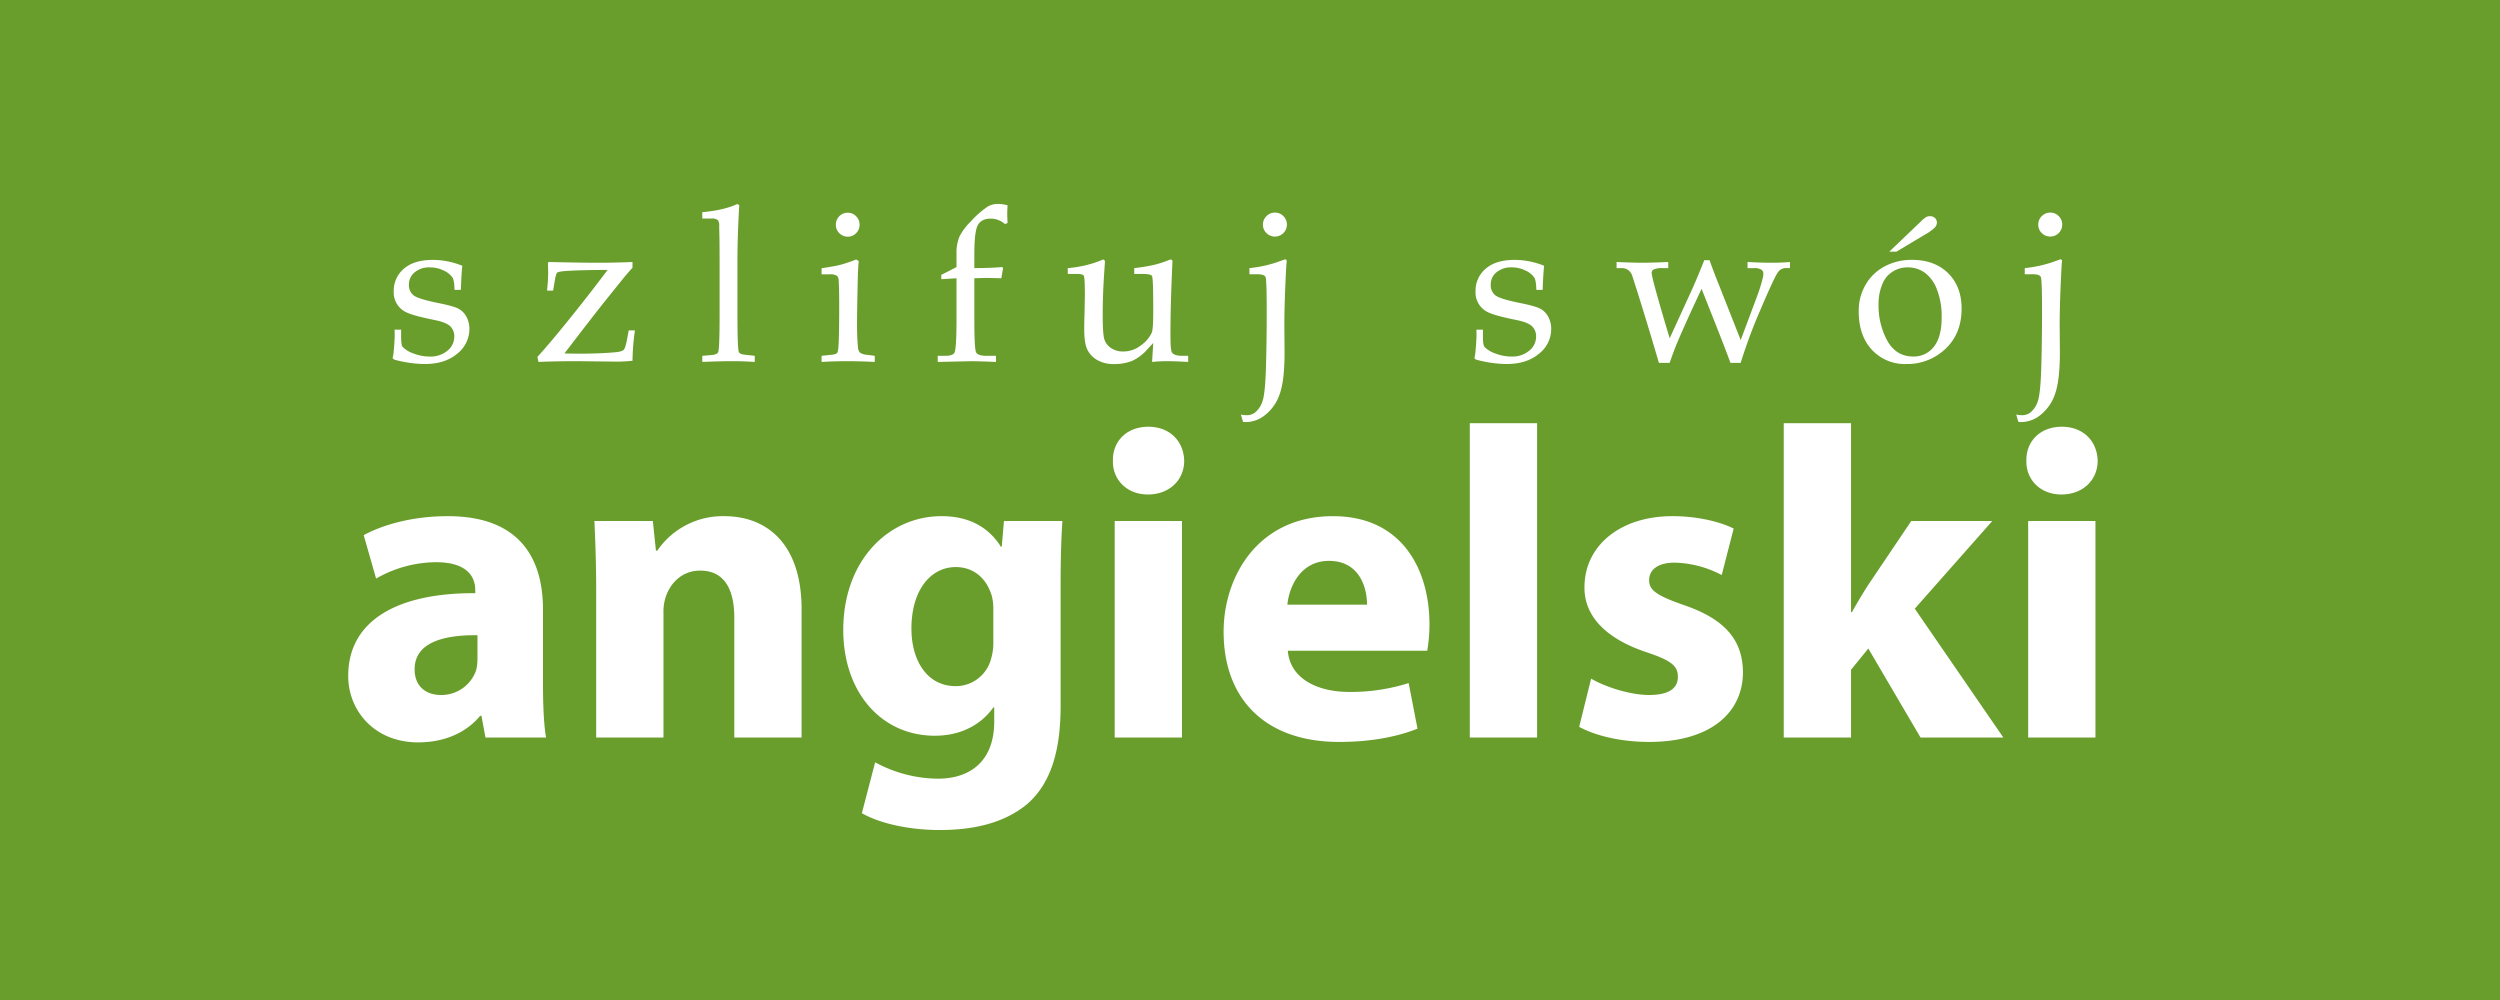 <svg xmlns="http://www.w3.org/2000/svg" xmlns:xlink="http://www.w3.org/1999/xlink" width="200" height="80" viewBox="0 0 1000 400">
  <defs>
    <style>
      .cls-1 {
        fill: #fff;
        fill-rule: evenodd;
      }
    </style>
  </defs>
  <rect width="100%" height="100%" fill="rgb(105,158,44)"/>
  <path id="szlifuj_swój" data-name="szlifuj swój" class="cls-1" d="M157.839,131.853l0.042,2.031q0,2.285-.38,6.388a14.5,14.5,0,0,1-.3,2.242l-0.127.592q0,0.594,1.14.884a48.272,48.272,0,0,0,11.65,1.623q8.145,0,13.021-4.133a12.506,12.506,0,0,0,4.876-9.827,10.083,10.083,0,0,0-1.182-4.934,7.812,7.812,0,0,0-3.124-3.206q-1.941-1.055-8.02-2.28-8.231-1.647-10.045-3.127a5.111,5.111,0,0,1-1.815-4.268,6.214,6.214,0,0,1,2.295-4.923A9.1,9.1,0,0,1,172,106.95a12.217,12.217,0,0,1,5.474,1.266,8.388,8.388,0,0,1,3.538,2.828q0.716,1.182.8,4.9h2.533q0.226-6.753.591-9.624a31.408,31.408,0,0,0-11.795-2.363q-7.484,0-11.562,3.507a11.465,11.465,0,0,0-4.08,9.126,8.7,8.7,0,0,0,5.4,8.493q2.7,1.269,11.1,2.958,4.517,0.93,6.121,2.493a5.524,5.524,0,0,1,1.6,4.142,7.142,7.142,0,0,1-2.744,5.6,10.528,10.528,0,0,1-7.091,2.345,17.572,17.572,0,0,1-6.564-1.27,10.671,10.671,0,0,1-4.284-2.628q-0.591-.805-0.591-4.111v-2.754h-2.617Zm73.38,12.621,15.322,0.168a56.415,56.415,0,0,0,6.458-.337,94.43,94.43,0,0,1,.971-12.156h-2.49l-0.464,2.532q-0.761,4.432-1.478,5.192t-3.208,1.013q-6.416.591-15.2,0.591l-5.361-.085q12.114-15.835,16.293-21.017l6.627-8.256q2.111-2.612,4.305-5.012V104.8q-6.837.3-13.887,0.3-6.669,0-19.585-.3l-0.337.339,0.084,3.94a64.186,64.186,0,0,1-.464,7.16h2.448l0.591-3.588q0.464-3.039,1.034-3.567t4.242-.739q5.36-.336,15.913-0.379-7.472,10.026-16.968,21.737-7.008,8.6-11.1,13.06l0.422,2.009q6.416-.3,15.828-0.3h0Zm63.755-62.892q-5.25,2.491-14.054,3.292v2.533h3.461a4.161,4.161,0,0,1,2.828.675,4.179,4.179,0,0,1,.464,2.533l0.127,5.529,0.042,8.1v21.569q0,13.338-.548,14.984-0.339,1.014-2.744,1.225l-3.63.295v2.448q7.529-.3,12.181-0.3,4.187,0,8.8.3v-2.448l-3.588-.38q-2.49-.254-2.786-1.14-0.549-1.729-.548-14.646v-21.7q0-10,.717-22.371ZM335.728,86.5a4.668,4.668,0,0,0-1.393,3.4,4.756,4.756,0,0,0,4.77,4.77,4.548,4.548,0,0,0,3.334-1.393,4.6,4.6,0,0,0,1.393-3.377,4.668,4.668,0,0,0-1.393-3.4,4.515,4.515,0,0,0-3.334-1.414A4.565,4.565,0,0,0,335.728,86.5Zm0.485,19.412q-2.427.626-7.576,1.376v2.448H331.8a5.092,5.092,0,0,1,2.933.55,2.546,2.546,0,0,1,.739,1.862q0.21,3.556.211,10.115,0,9.436-.211,14.811-0.128,3.471-.612,4.085t-2.6.782l-3.63.381v2.448q5.065-.3,10.046-0.3,5.064,0,11.227.3v-2.448l-2.87-.38a6.1,6.1,0,0,1-3.039-.886,3.355,3.355,0,0,1-.8-2.111q-0.379-3.882-.38-9.37,0-5.867.3-18.193,0.084-3.8.38-6.964l-1.013-.633A57.376,57.376,0,0,1,336.213,105.911Zm59.135,5.259,5.192,0.127,0.675-4.052-0.295-.422q-4.349.379-11.186,0.422v-5.626q0-9.347,1.5-11.759t5.044-2.411a8.376,8.376,0,0,1,5.7,2.195l1.055-.464Q402.9,86.9,402.9,85.592t0.127-3.461a14.246,14.246,0,0,0-3.68-.549,8.063,8.063,0,0,0-4.145.972,36.784,36.784,0,0,0-6.979,6.131,22.39,22.39,0,0,0-4.5,6.089,16.919,16.919,0,0,0-1.12,6.68v5.37q-3.082,1.632-6.078,3.1v1.758l6.078-.38v16.42q0,11.523-.8,13.3-0.592,1.309-3.884,1.309h-2.828v2.448l13.363-.3q3,0,9.937.3v-2.448h-3.714q-3.546,0-4.242-1.393t-0.7-13.211V111.3q3.714-.126,5.614-0.127h0Zm70.974,33.3q3.672,0,8.949.3v-2.448h-2.449q-3.081,0-4.009-1.309-0.635-.885-0.634-7.048,0-10.975.634-25.411l0.168-3.925a0.674,0.674,0,0,0-.717-0.8,1.736,1.736,0,0,0-.76.211,41.687,41.687,0,0,1-6.416,2.026,74.3,74.3,0,0,1-7.386,1.182v2.321h3.334q3.376,0,3.8.887,0.464,1.1.464,13.591,0,7.43-.547,8.906a12.72,12.72,0,0,1-4.276,5.108,11.452,11.452,0,0,1-7.181,2.532,8.383,8.383,0,0,1-4.929-1.414,6.538,6.538,0,0,1-2.653-3.545q-0.633-2.131-.632-9.814t0.591-16.63l0.295-4.306q0-1.055-.719-1.055l-3.513,1.308a47.063,47.063,0,0,1-10.625,2.111v2.321h3.756q2.28,0,2.681.8t0.4,7.936l-0.127,6.8q-0.126,3.8-.127,6.669,0,5.529,1.244,8.083a9.743,9.743,0,0,0,3.982,4.157,12.711,12.711,0,0,0,6.533,1.6,18.965,18.965,0,0,0,7.439-1.287,17.657,17.657,0,0,0,5.921-4.453l2.486-2.7-0.464,7.6a51.2,51.2,0,0,1,5.487-.3h0Zm40.267-58.017a4.633,4.633,0,0,0-1.414,3.4,4.562,4.562,0,0,0,1.414,3.377,4.668,4.668,0,0,0,3.4,1.393,4.756,4.756,0,0,0,4.77-4.77,4.672,4.672,0,0,0-1.393-3.4,4.567,4.567,0,0,0-3.377-1.414A4.634,4.634,0,0,0,506.589,86.457Zm-3.8,23.236q2.979,0,3.44,1.16t0.462,13.813q0,12.021-.317,22.524t-1.435,13.5a9.555,9.555,0,0,1-3.1,4.47,5.628,5.628,0,0,1-3.335.928,13.036,13.036,0,0,1-2.153-.253l0.887,2.954,1.308,0.042a12.377,12.377,0,0,0,7.661-2.954,17.891,17.891,0,0,0,5.7-8.337q1.921-5.381,1.921-16.567l-0.084-10.848q0-7.428.506-18.529,0.254-5.445.338-6.163l0.084-.844a0.681,0.681,0,0,0-.673-0.844l-3.7,1.308a50.3,50.3,0,0,1-10.523,2.2v2.448h3.021Zm87.77,22.16,0.042,2.031q0,2.285-.38,6.388a14.5,14.5,0,0,1-.3,2.242l-0.127.592q0,0.594,1.14.884a48.266,48.266,0,0,0,11.65,1.623q8.145,0,13.021-4.133a12.508,12.508,0,0,0,4.875-9.827,10.083,10.083,0,0,0-1.181-4.934,7.819,7.819,0,0,0-3.124-3.206q-1.942-1.055-8.02-2.28-8.23-1.647-10.046-3.127a5.113,5.113,0,0,1-1.815-4.268,6.212,6.212,0,0,1,2.3-4.923,9.1,9.1,0,0,1,6.127-1.965,12.22,12.22,0,0,1,5.474,1.266,8.388,8.388,0,0,1,3.538,2.828q0.716,1.182.8,4.9h2.532q0.228-6.753.591-9.624a31.4,31.4,0,0,0-11.795-2.363q-7.482,0-11.562,3.507a11.467,11.467,0,0,0-4.079,9.126,8.7,8.7,0,0,0,5.4,8.493q2.7,1.269,11.1,2.958,4.516,0.93,6.12,2.493a5.52,5.52,0,0,1,1.6,4.142,7.141,7.141,0,0,1-2.743,5.6,10.53,10.53,0,0,1-7.091,2.345,17.569,17.569,0,0,1-6.564-1.27,10.671,10.671,0,0,1-4.284-2.628q-0.592-.805-0.591-4.111v-2.754h-2.617Zm80.509,4.791q3.666-8.589,9.568-21.095l5.369,13.558q4.27,10.779,6.172,16.042h4.094a205.615,205.615,0,0,1,7.767-20.913q5.952-14,7.26-15.494a3.725,3.725,0,0,1,2.786-1.5h1.9V104.8q-3.461.3-7.174,0.3-4.263,0-9.791-.3v2.448h2.786a4.823,4.823,0,0,1,2.679.59,1.809,1.809,0,0,1,.865,1.56,9.037,9.037,0,0,1-.211,1.687,64.058,64.058,0,0,1-2.4,7.674l-6.457,17.276-8.7-22.076q-1.944-4.727-3.758-9.877h-2.111q-2.659,6.671-4.727,11.315l-9.115,19.927q-7.209-24.07-7.208-26.136a1.431,1.431,0,0,1,.759-1.35,7.559,7.559,0,0,1,3.588-.59h2.28V104.8q-6.838.3-10.345,0.3-3.591,0-10.308-.3v2.448h2.111a4.263,4.263,0,0,1,2.469.738,4.494,4.494,0,0,1,1.625,2.129l2.7,8.475q4.474,14.377,8.02,26.562h4.306q1.558-4.632,3.2-8.5h0Zm77.711,3.292a17.932,17.932,0,0,0,13.739,5.677,22.046,22.046,0,0,0,15.069-5.529q7.048-6.162,7.049-16.631,0-8.864-5.4-14.182t-14.393-5.318a22.755,22.755,0,0,0-11.08,2.659,19.093,19.093,0,0,0-7.577,7.365,20.774,20.774,0,0,0-2.7,10.532Q743.486,134.259,748.783,139.936Zm4.369-26.774a10.142,10.142,0,0,1,3.946-4.522,11.041,11.041,0,0,1,6.015-1.69,11.55,11.55,0,0,1,6.8,2.134,14.608,14.608,0,0,1,4.9,6.8,29.841,29.841,0,0,1,1.857,11.051q0,7.9-3.144,11.791a10.1,10.1,0,0,1-8.252,3.887q-6.711,0-10.278-6.19a29.367,29.367,0,0,1-3.567-14.9,20.149,20.149,0,0,1,1.731-8.367h0Zm16.8-19.3a19.2,19.2,0,0,0,3.989-2.849,2.977,2.977,0,0,0,.823-1.963,2.424,2.424,0,0,0-.781-1.836,2.8,2.8,0,0,0-2-.739,3.187,3.187,0,0,0-1.519.359,12.564,12.564,0,0,0-2.237,1.878L755.727,100.66h2.87Zm46.767-7.408a4.633,4.633,0,0,0-1.414,3.4,4.562,4.562,0,0,0,1.414,3.377,4.668,4.668,0,0,0,3.4,1.393,4.756,4.756,0,0,0,4.77-4.77,4.672,4.672,0,0,0-1.393-3.4,4.567,4.567,0,0,0-3.377-1.414A4.634,4.634,0,0,0,816.718,86.457Zm-3.8,23.236q2.979,0,3.44,1.16t0.462,13.813q0,12.021-.317,22.524t-1.435,13.5a9.555,9.555,0,0,1-3.1,4.47,5.628,5.628,0,0,1-3.335.928,13.048,13.048,0,0,1-2.153-.253l0.887,2.954,1.308,0.042a12.374,12.374,0,0,0,7.661-2.954,17.9,17.9,0,0,0,5.7-8.337q1.92-5.381,1.92-16.567l-0.084-10.848q0-7.428.506-18.529,0.253-5.445.338-6.163l0.084-.844a0.681,0.681,0,0,0-.673-0.844l-3.7,1.308a50.3,50.3,0,0,1-10.523,2.2v2.448h3.021Z"/>
  <path id="angielski" class="cls-1" d="M218.437,295c-0.885-4.781-1.239-12.749-1.239-21.072v-30.1c0-20.363-9.208-37.363-38.071-37.363-15.76,0-27.624,4.25-33.644,7.615l4.958,17.353a48.692,48.692,0,0,1,23.905-6.552c13.28,0,15.759,6.552,15.759,11.156v1.239c-30.633-.177-50.82,10.625-50.82,33.113,0,13.812,10.448,26.561,27.978,26.561,10.27,0,19.124-3.719,24.79-10.624h0.531L194.178,295h24.259Zm-27.446-31.519a19.258,19.258,0,0,1-.532,4.6A14.7,14.7,0,0,1,176.471,278c-6.021,0-10.625-3.364-10.625-10.27,0-10.447,10.979-13.812,25.145-13.635v9.385ZM238.47,295h26.916V245.067a18.494,18.494,0,0,1,1.062-6.728c1.771-4.958,6.2-10.093,13.635-10.093,9.739,0,13.634,7.614,13.634,18.769V295h26.916V243.651c0-25.5-13.281-37.186-30.988-37.186a31.7,31.7,0,0,0-26.738,13.812h-0.532l-1.239-11.864H237.762c0.354,7.614.708,16.822,0.708,27.624V295Zm163.112-86.589L400.7,218.684h-0.354c-4.427-7.083-11.864-12.219-23.728-12.219-21.249,0-39.31,17.708-39.31,45.508,0,24.968,15.228,42.321,36.654,42.321,9.916,0,18.239-4.073,23.374-11.333h0.354v5.666c0,15.937-9.739,22.843-22.488,22.843a53.236,53.236,0,0,1-25.145-6.552l-5.312,20.364c7.791,4.427,19.832,6.728,31.165,6.728,12.749,0,25.676-2.479,35.238-10.624,9.739-8.677,13.1-22.311,13.1-38.956V234.089c0-12.926.354-20.186,0.708-25.676H401.582Zm-4.25,47.987a22.846,22.846,0,0,1-.886,7.083,14.615,14.615,0,0,1-14.165,10.979c-11.333,0-17.708-10.094-17.708-23.02,0-15.759,7.969-24.613,17.708-24.613,7.437,0,12.572,4.781,14.52,11.864a21.288,21.288,0,0,1,.531,4.958V256.4ZM472.79,295V208.413H445.875V295H472.79ZM459.333,170.7c-8.677,0-14.343,5.843-14.166,13.634-0.177,7.437,5.489,13.458,13.989,13.458,8.853,0,14.52-6.021,14.52-13.458C473.5,176.54,468.009,170.7,459.333,170.7ZM570.9,260.3a63.974,63.974,0,0,0,.885-10.625c0-21.425-10.624-43.206-38.6-43.206-30.1,0-43.738,24.26-43.738,46.217,0,27.092,16.822,44.091,46.217,44.091,11.686,0,22.488-1.771,31.342-5.312l-3.542-18.239a76.26,76.26,0,0,1-23.9,3.542c-12.572,0-23.551-5.313-24.436-16.468H570.9ZM514.944,241.88c0.708-7.26,5.312-17.53,16.645-17.53,12.395,0,15.228,10.978,15.228,17.53H514.944ZM587.922,295h26.915V169.28H587.922V295Zm43.749-4.25c6.552,3.542,16.645,6.021,27.977,6.021,24.791,0,37.54-11.864,37.54-27.978-0.177-12.749-7.083-21.071-23.551-26.738-10.624-3.718-13.989-5.843-13.989-9.916,0-4.427,3.719-7.083,10.271-7.083a42.5,42.5,0,0,1,18.77,4.958l4.78-18.592c-5.312-2.657-14.342-4.959-24.436-4.959-21.425,0-35.237,12.219-35.237,28.332-0.177,10.27,6.729,20.009,24.613,26.03,10.093,3.364,12.749,5.489,12.749,9.916s-3.364,7.26-11.51,7.26c-7.968,0-18.238-3.541-23.2-6.552ZM740.412,169.28H713.5V295h26.915V267.91l6.906-8.5L768.213,295h33.112l-35.414-51.528L796.9,208.413h-32.4l-17.53,26.03c-2.125,3.364-4.25,6.906-6.2,10.447h-0.354V169.28ZM838.179,295V208.413H811.264V295h26.915ZM824.722,170.7c-8.677,0-14.343,5.843-14.166,13.634-0.177,7.437,5.489,13.458,13.989,13.458,8.853,0,14.52-6.021,14.52-13.458C838.888,176.54,833.4,170.7,824.722,170.7Z"/>
</svg>
